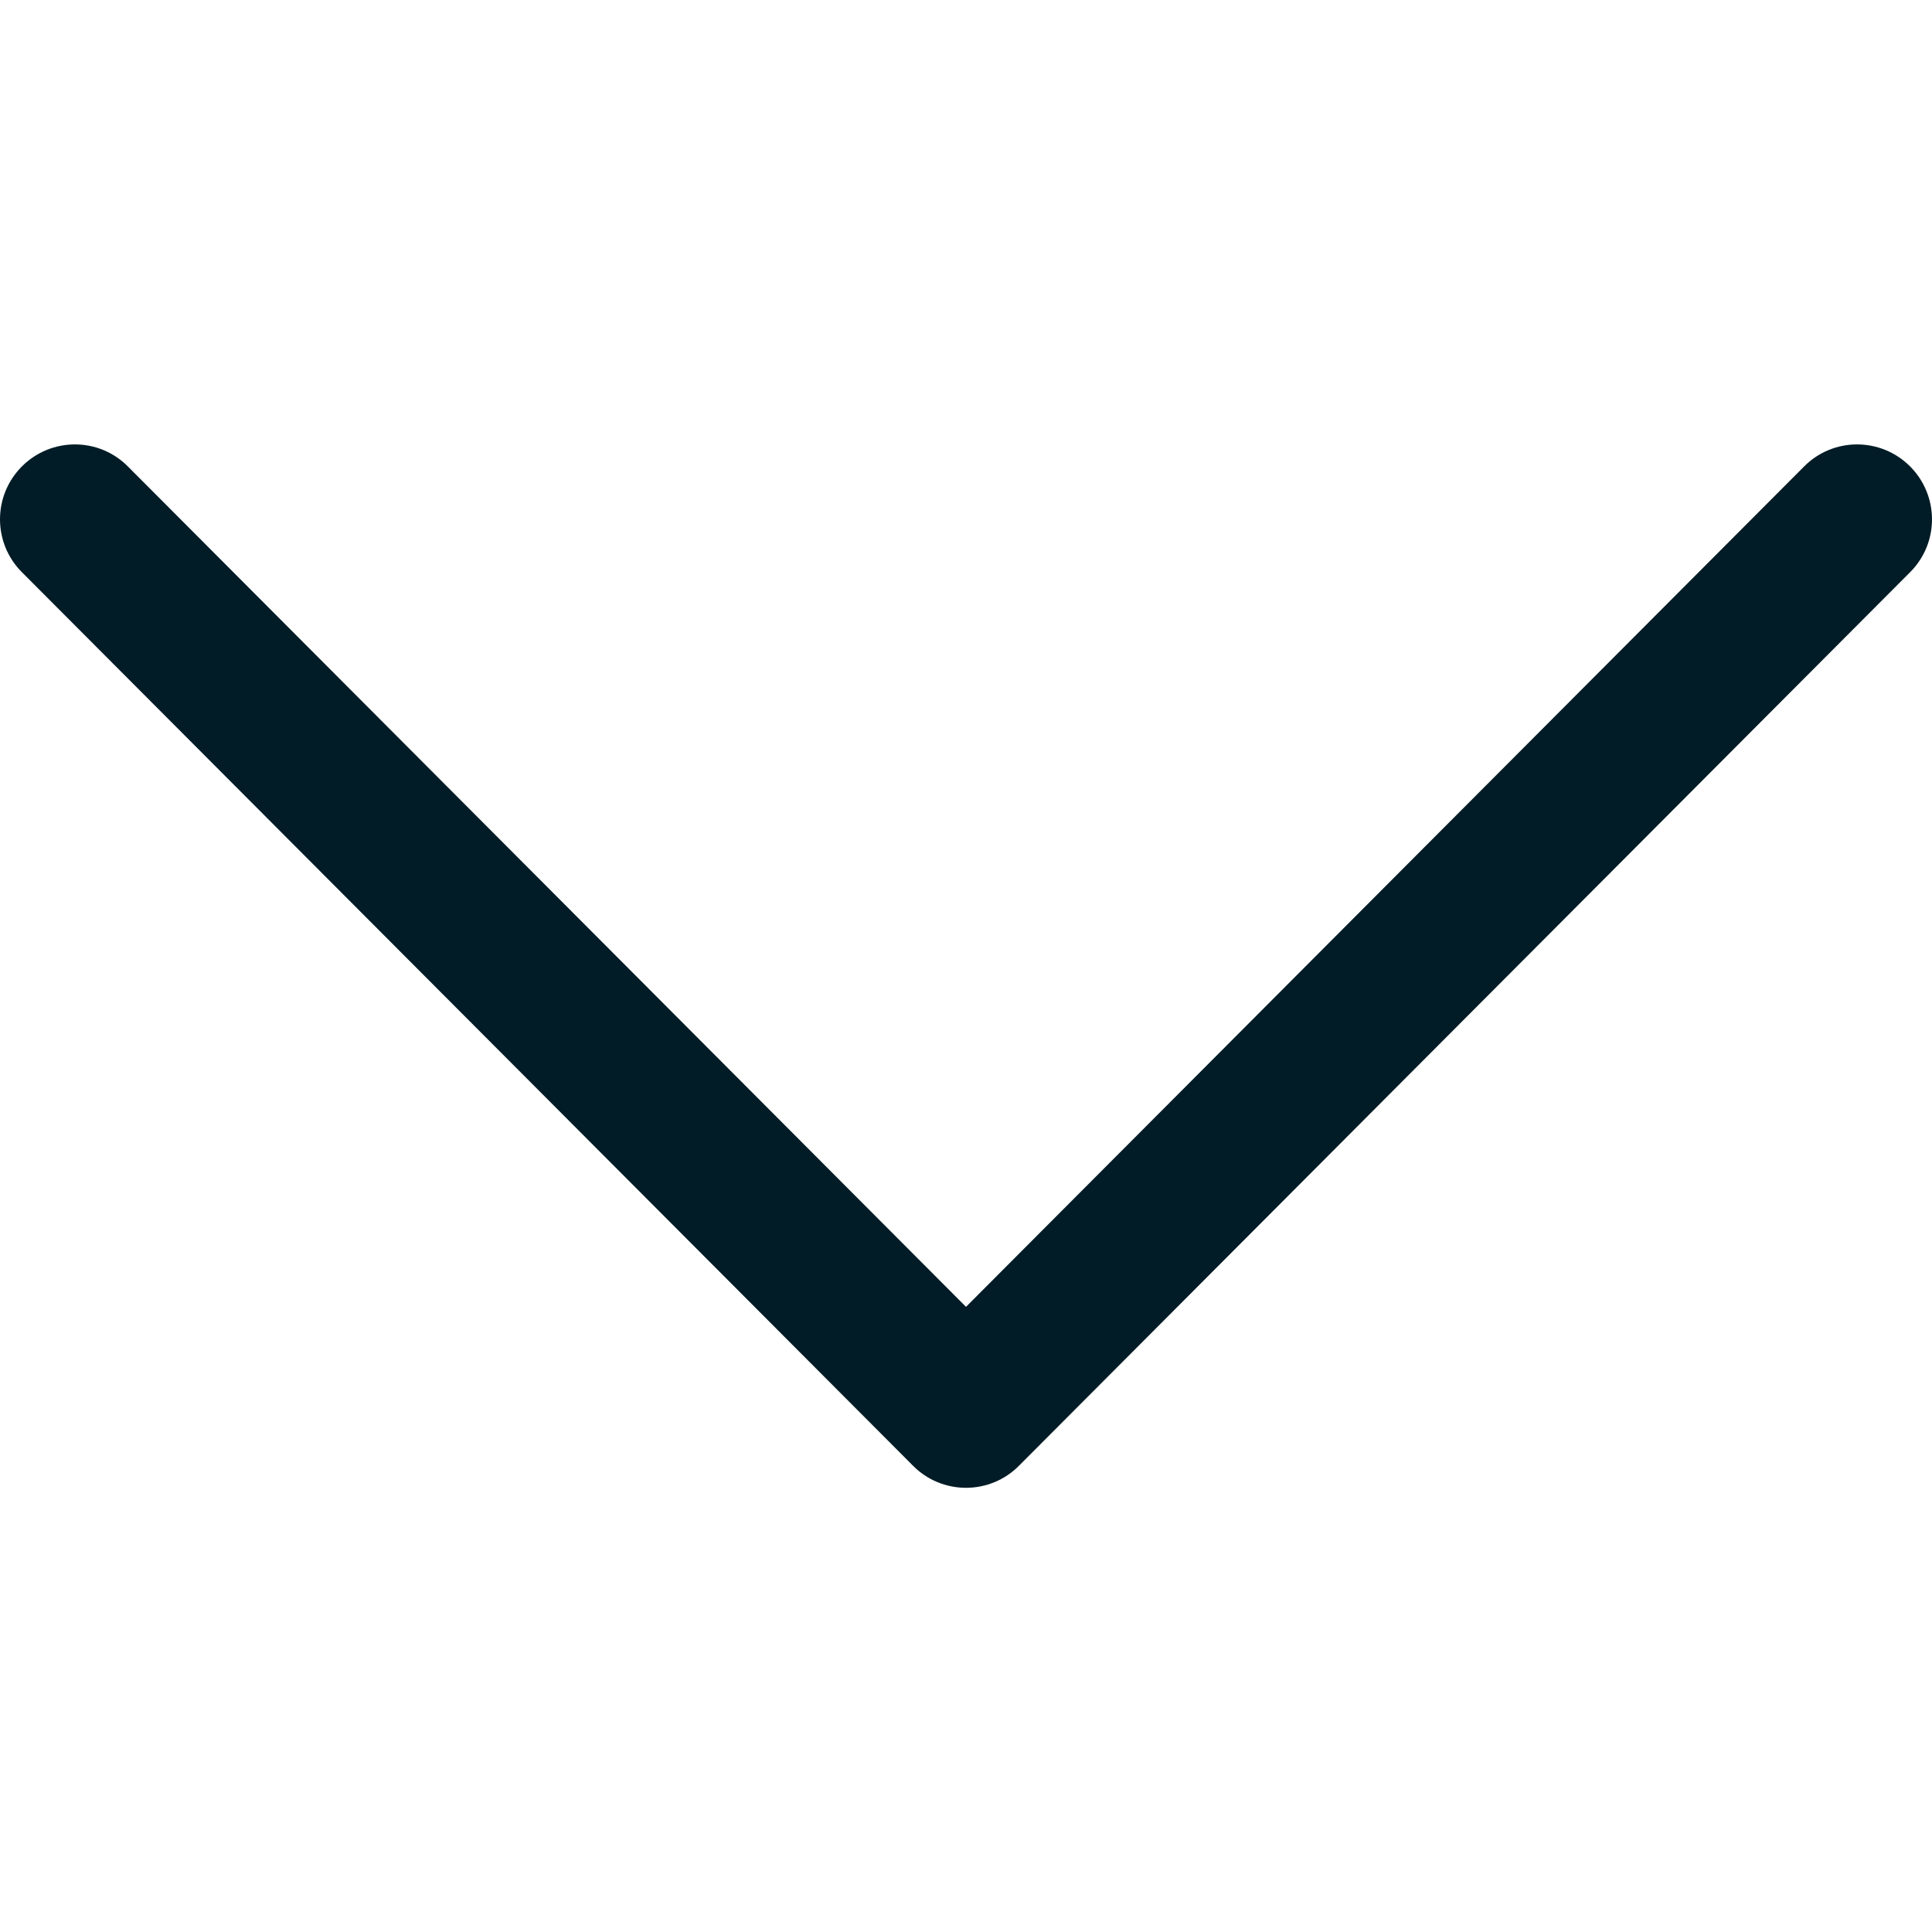 <svg width="12" height="12" viewBox="0 0 12 12" fill="none" xmlns="http://www.w3.org/2000/svg">
<g clip-path="url(#clip0)">
<path d="M6.329 9.104L11.864 3.554C12.046 3.372 12.045 3.078 11.863 2.896C11.681 2.715 11.387 2.715 11.206 2.897L6 8.117L0.794 2.897C0.613 2.715 0.319 2.715 0.137 2.896C0.046 2.987 9.52162e-06 3.106 9.51641e-06 3.225C9.51121e-06 3.344 0.045 3.463 0.136 3.554L5.671 9.104C5.758 9.192 5.876 9.241 6 9.241C6.124 9.241 6.242 9.192 6.329 9.104Z" fill="#011C26"/>
</g>
<defs>
<clipPath id="clip0">
<rect width="12" height="12" fill="white" transform="translate(12) rotate(90)"/>
</clipPath>
</defs>
</svg>
